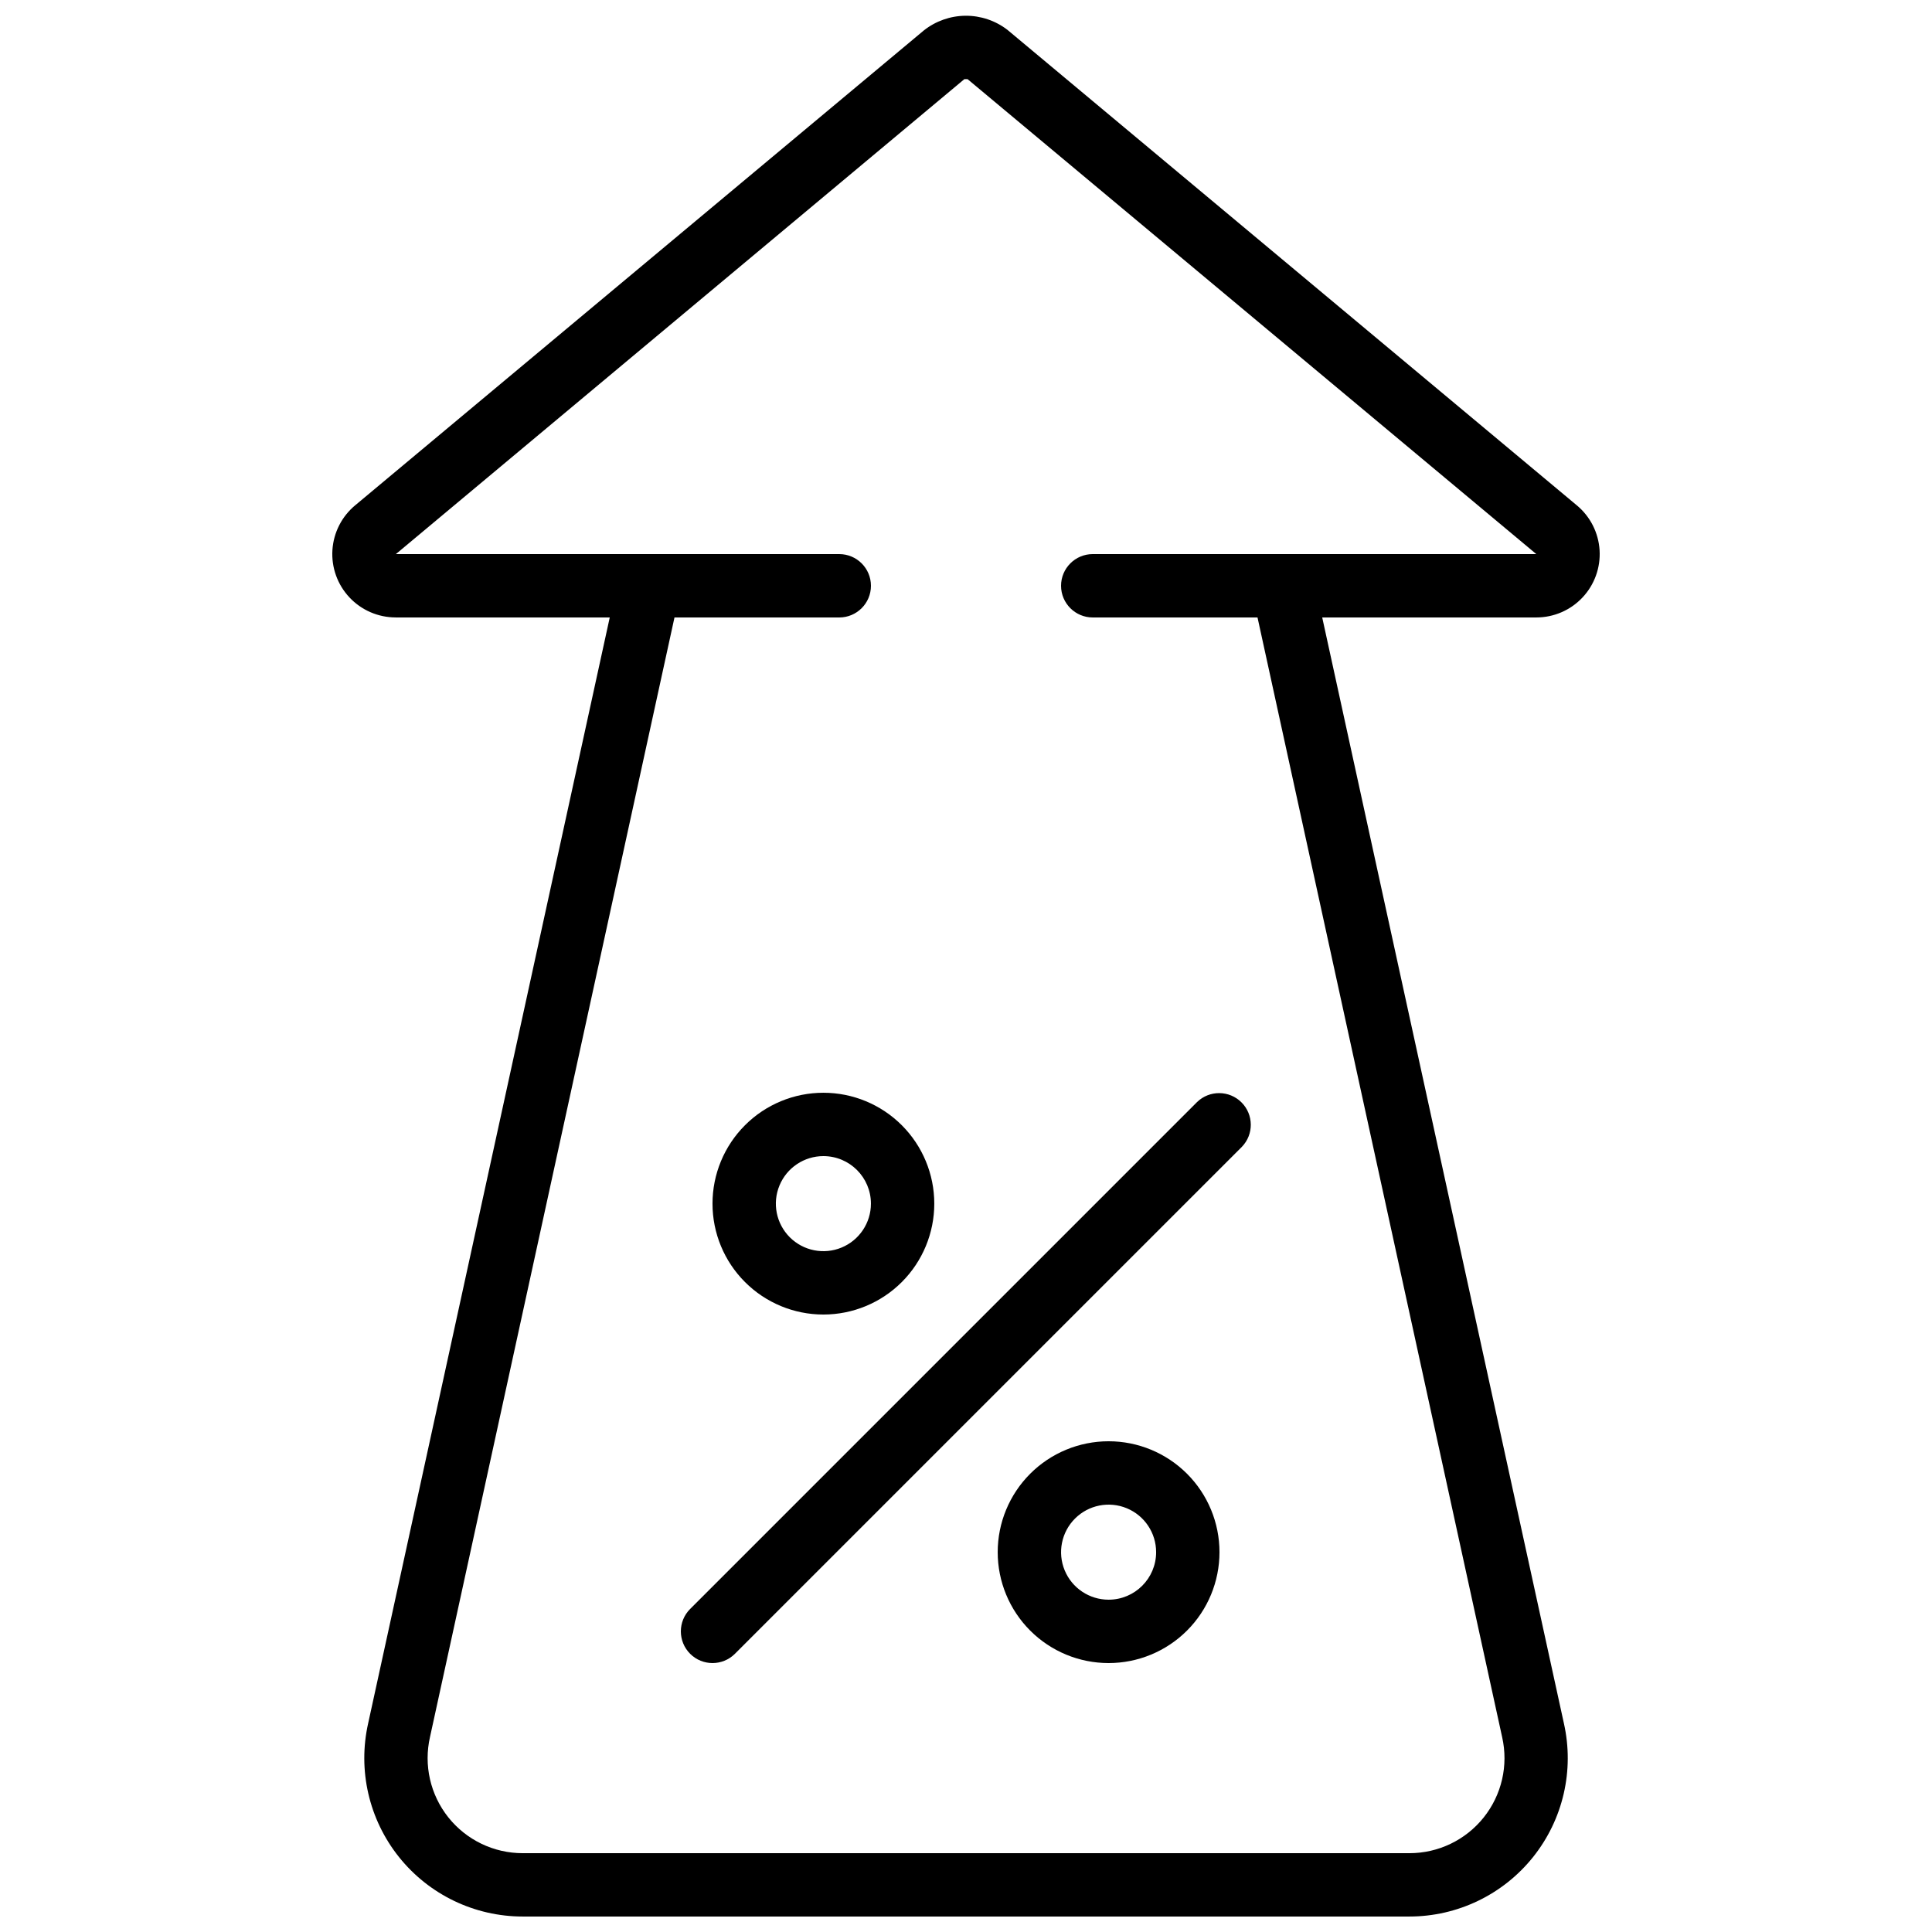 <?xml version="1.0" encoding="UTF-8"?>
<!-- Uploaded to: SVG Repo, www.svgrepo.com, Generator: SVG Repo Mixer Tools -->
<svg width="800px" height="800px" version="1.1" viewBox="144 144 512 512" xmlns="http://www.w3.org/2000/svg">
 <defs>
  <clipPath id="a">
   <path d="m232 148.09h336v503.81h-336z"/>
  </clipPath>
 </defs>
 <path d="m332.82 462.98c0 7.793 3.098 15.27 8.609 20.777 5.508 5.512 12.984 8.609 20.777 8.609 7.797 0 15.27-3.098 20.781-8.609 5.512-5.508 8.609-12.984 8.609-20.777 0-7.797-3.098-15.27-8.609-20.781-5.512-5.512-12.984-8.609-20.781-8.609-7.793 0-15.27 3.098-20.777 8.609-5.512 5.512-8.609 12.984-8.609 20.781zm41.984 0c0 5.094-3.07 9.684-7.777 11.633-4.703 1.953-10.121 0.875-13.727-2.727-3.602-3.606-4.68-9.023-2.727-13.727 1.949-4.707 6.539-7.777 11.633-7.777 6.957 0 12.598 5.641 12.598 12.598z"/>
 <path d="m437.79 525.95c-7.797 0-15.27 3.098-20.781 8.609-5.512 5.512-8.609 12.988-8.609 20.781 0 7.793 3.098 15.27 8.609 20.781 5.512 5.512 12.984 8.609 20.781 8.609 7.793 0 15.27-3.098 20.781-8.609 5.512-5.512 8.605-12.988 8.605-20.781 0-7.793-3.094-15.27-8.605-20.781-5.512-5.512-12.988-8.609-20.781-8.609zm0 41.984c-5.094 0-9.688-3.066-11.637-7.773-1.949-4.707-0.871-10.125 2.731-13.727 3.602-3.602 9.02-4.68 13.727-2.731s7.773 6.543 7.773 11.637c0 6.957-5.637 12.594-12.594 12.594z"/>
 <g clip-path="url(#a)">
  <path d="m248.86 307.63h56.73l-64.02 293.05c-2.805 12.445 0.199 25.488 8.164 35.453 7.965 9.965 20.031 15.766 32.789 15.766h234.96c12.762 0.004 24.828-5.797 32.797-15.762 7.965-9.965 10.973-23.012 8.164-35.457l-64.043-293.05h56.746c4.633 0 9.062-1.914 12.234-5.293 3.176-3.375 4.812-7.914 4.527-12.539-0.289-4.625-2.473-8.926-6.039-11.883l-150.88-126c-3.18-2.453-7.094-3.769-11.113-3.742-4.019 0.031-7.914 1.402-11.062 3.902l-150.63 125.79c-3.582 2.949-5.785 7.25-6.086 11.883-0.297 4.633 1.332 9.18 4.508 12.566s7.609 5.309 12.25 5.309zm150.71-142.66h0.84l150.73 125.87h-117.55c-4.637 0-8.398 3.758-8.398 8.398 0 4.637 3.762 8.395 8.398 8.395h43.664l64.832 296.73c1.691 7.477-0.113 15.312-4.902 21.297-4.785 5.984-12.039 9.465-19.703 9.453h-234.96c-7.672 0-14.922-3.492-19.703-9.488s-6.57-13.844-4.859-21.32l64.789-296.67h43.664c4.637 0 8.398-3.758 8.398-8.395 0-4.641-3.762-8.398-8.398-8.398h-117.5z"/>
 </g>
 <path d="m326.89 582.27c3.281 3.277 8.594 3.277 11.875 0l134.35-134.35v-0.004c3.184-3.293 3.137-8.531-0.102-11.77-3.238-3.238-8.477-3.285-11.77-0.102l-134.35 134.35h-0.004c-3.277 3.281-3.277 8.594 0 11.875z"/>
</svg>